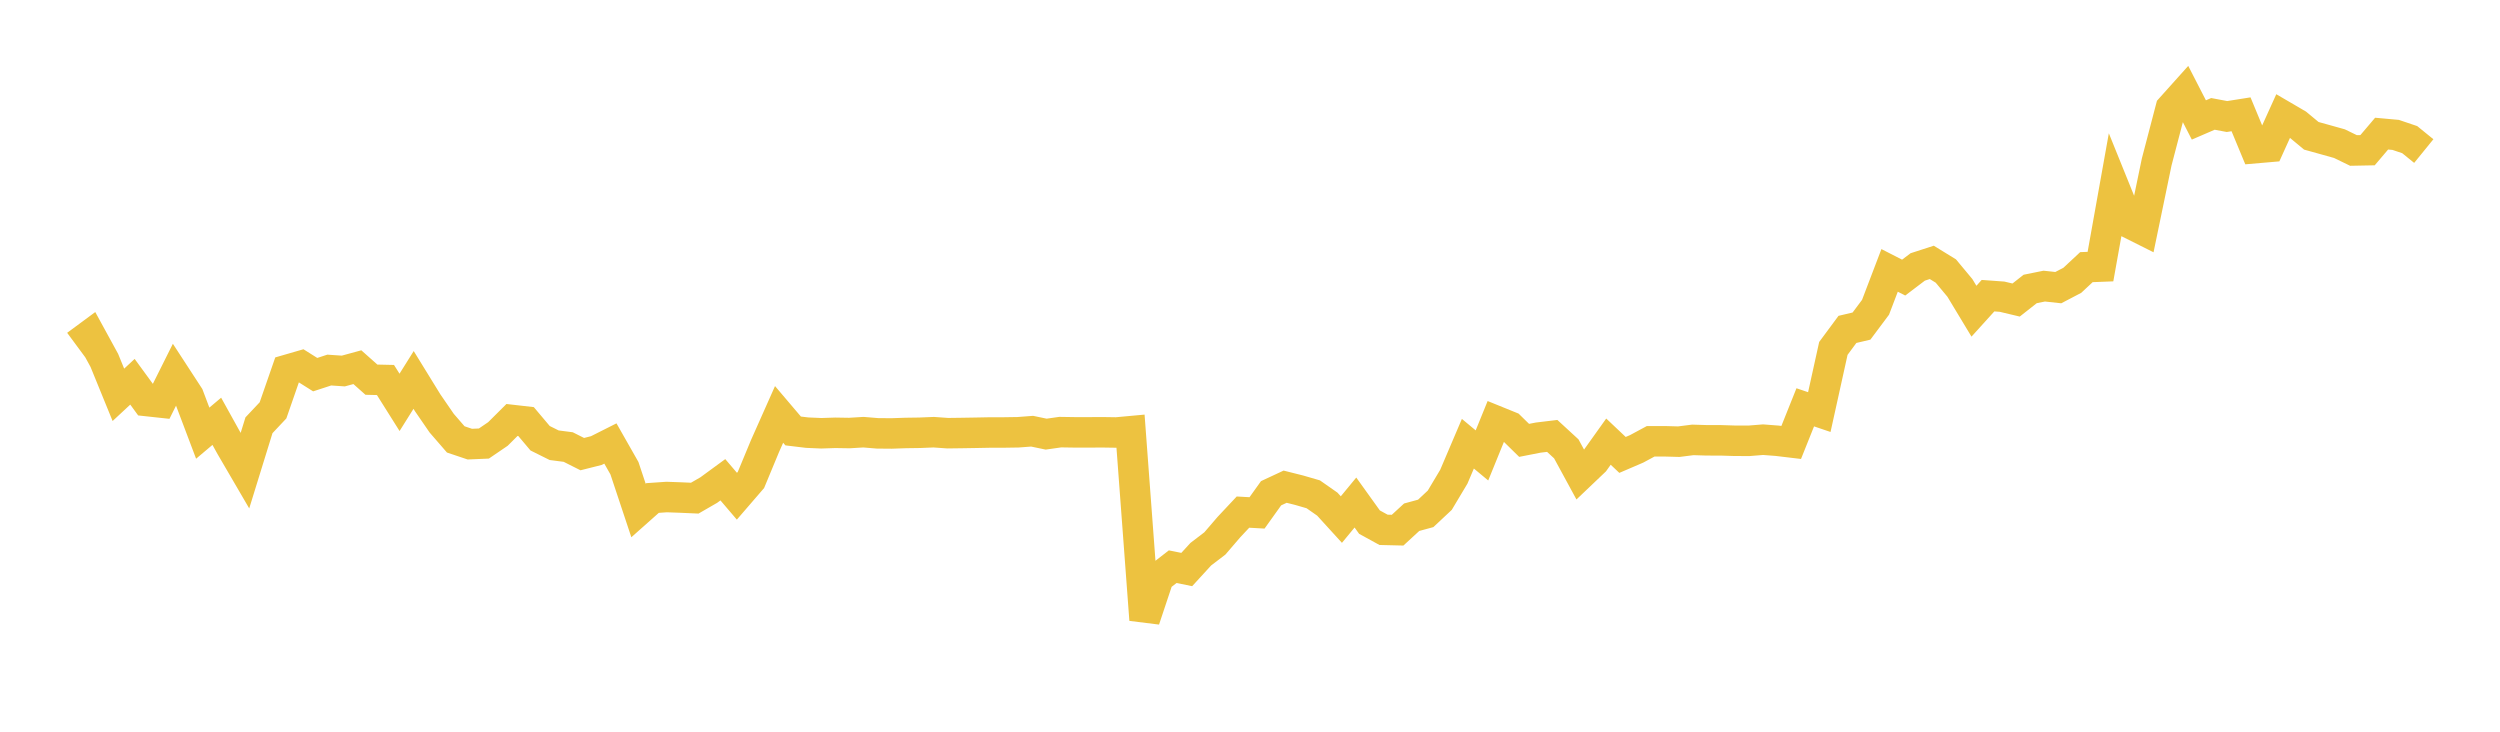 <svg width="164" height="48" xmlns="http://www.w3.org/2000/svg" xmlns:xlink="http://www.w3.org/1999/xlink"><path fill="none" stroke="rgb(237,194,64)" stroke-width="2" d="M5,22.637L5.922,21.956L6.844,23.642L7.766,25.901L8.689,25.043L9.611,26.306L10.533,26.406L11.455,24.56L12.377,25.976L13.299,28.416L14.222,27.637L15.144,29.3L16.066,30.881L16.988,27.898L17.91,26.919L18.832,24.263L19.754,23.996L20.677,24.577L21.599,24.276L22.521,24.339L23.443,24.087L24.365,24.907L25.287,24.928L26.21,26.395L27.132,24.924L28.054,26.421L28.976,27.761L29.898,28.825L30.82,29.135L31.743,29.096L32.665,28.468L33.587,27.55L34.509,27.655L35.431,28.748L36.353,29.207L37.275,29.326L38.198,29.79L39.12,29.558L40.042,29.093L40.964,30.716L41.886,33.488L42.808,32.669L43.731,32.605L44.653,32.638L45.575,32.679L46.497,32.147L47.419,31.472L48.341,32.552L49.263,31.483L50.186,29.258L51.108,27.186L52.03,28.271L52.952,28.382L53.874,28.422L54.796,28.392L55.719,28.407L56.641,28.351L57.563,28.427L58.485,28.435L59.407,28.403L60.329,28.39L61.251,28.352L62.174,28.417L63.096,28.405L64.018,28.39L64.94,28.372L65.862,28.371L66.784,28.357L67.707,28.287L68.629,28.479L69.551,28.348L70.473,28.362L71.395,28.363L72.317,28.358L73.24,28.372L74.162,28.287L75.084,40.656L76.006,37.892L76.928,37.175L77.85,37.361L78.772,36.355L79.695,35.65L80.617,34.577L81.539,33.594L82.461,33.646L83.383,32.357L84.305,31.927L85.228,32.159L86.15,32.427L87.072,33.072L87.994,34.084L88.916,32.966L89.838,34.251L90.76,34.757L91.683,34.779L92.605,33.93L93.527,33.679L94.449,32.815L95.371,31.271L96.293,29.108L97.216,29.876L98.138,27.61L99.06,27.984L99.982,28.888L100.904,28.707L101.826,28.596L102.749,29.445L103.671,31.141L104.593,30.263L105.515,28.971L106.437,29.843L107.359,29.447L108.281,28.951L109.204,28.948L110.126,28.974L111.048,28.857L111.97,28.885L112.892,28.886L113.814,28.915L114.737,28.917L115.659,28.843L116.581,28.914L117.503,29.024L118.425,26.72L119.347,27.032L120.269,22.856L121.192,21.608L122.114,21.391L123.036,20.156L123.958,17.738L124.88,18.21L125.802,17.511L126.725,17.212L127.647,17.779L128.569,18.887L129.491,20.415L130.413,19.396L131.335,19.463L132.257,19.682L133.18,18.956L134.102,18.769L135.024,18.869L135.946,18.386L136.868,17.525L137.79,17.489L138.713,12.332L139.635,14.611L140.557,15.073L141.479,10.625L142.401,7.1L143.323,6.072L144.246,7.869L145.168,7.471L146.09,7.644L147.012,7.498L147.934,9.72L148.856,9.64L149.778,7.604L150.701,8.143L151.623,8.909L152.545,9.165L153.467,9.423L154.389,9.871L155.311,9.853L156.234,8.766L157.156,8.849L158.078,9.161L159,9.91"></path></svg>
